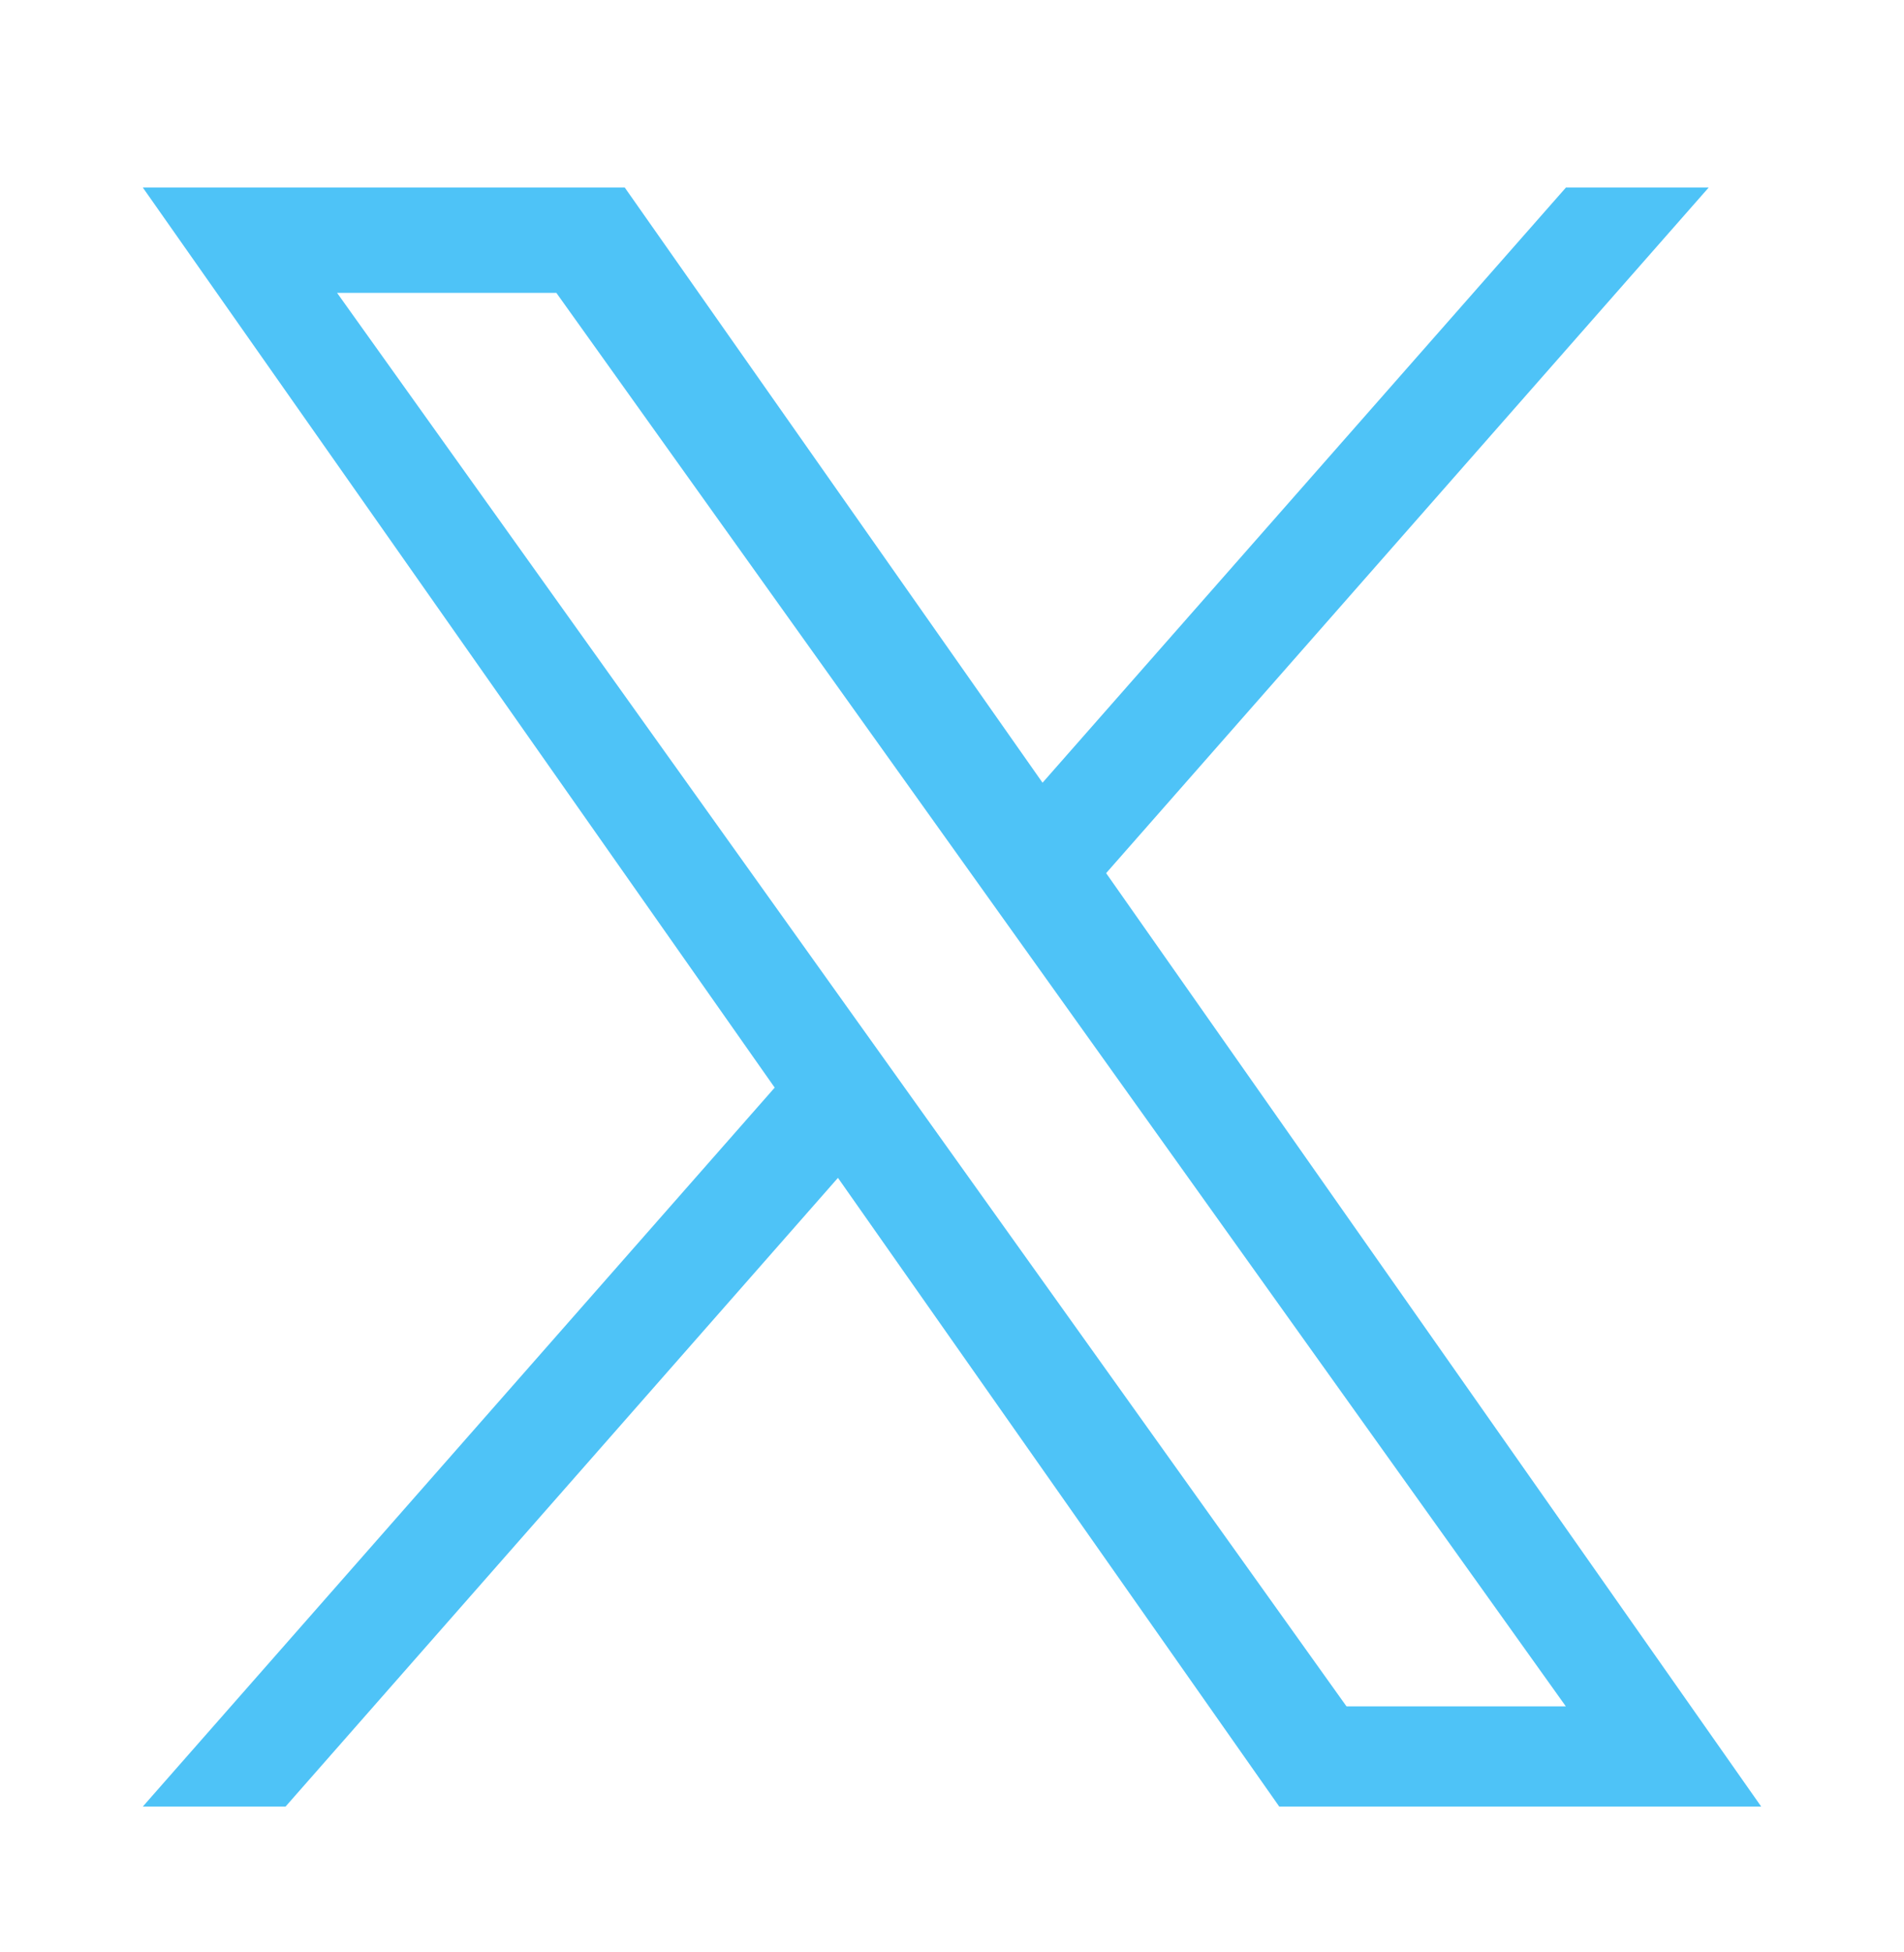 <svg width="40" height="41" viewBox="0 0 40 41" fill="none" xmlns="http://www.w3.org/2000/svg">
<path d="M23.238 18.336L35.897 3.938H32.898L21.902 16.437L13.125 3.938H3L16.275 22.84L3 37.938H5.999L17.604 24.735L26.875 37.938H37M7.081 6.15H11.688L32.896 35.834H28.288" fill="#4EC3F7"/>
</svg>
